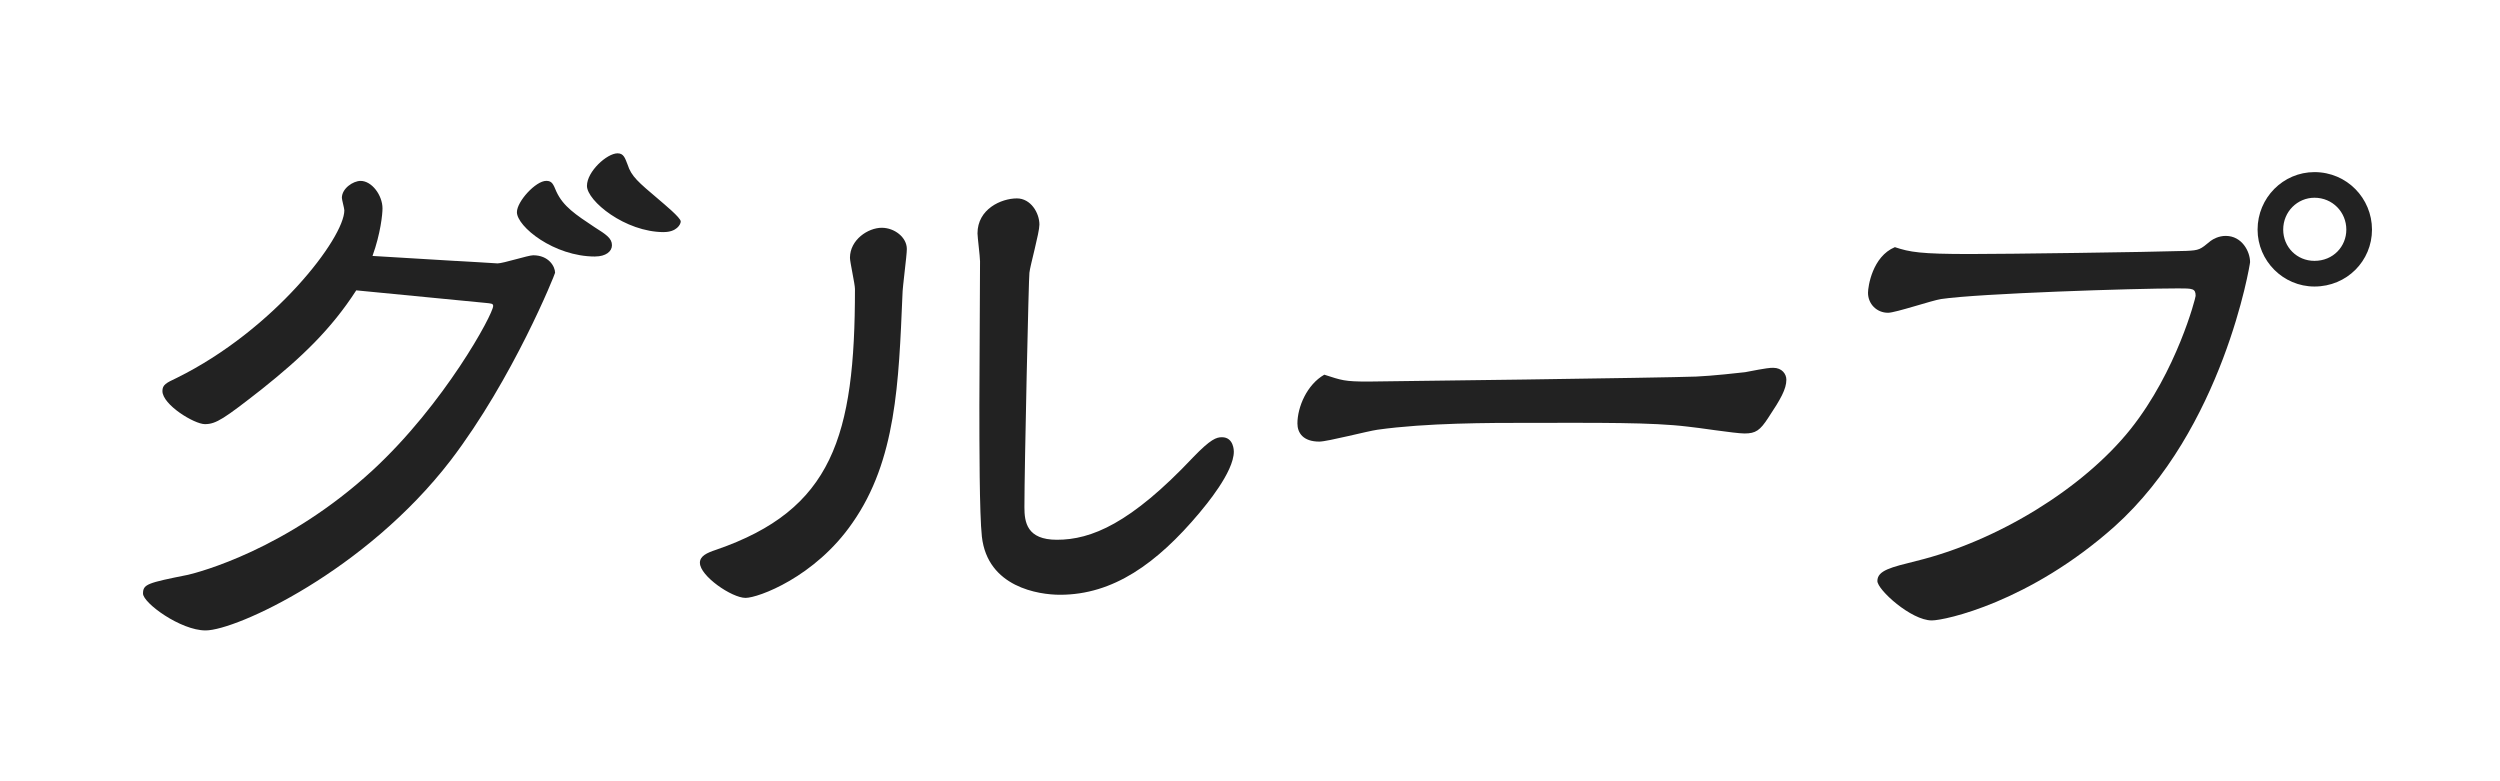 <?xml version="1.0" encoding="UTF-8"?><svg id="_レイヤー_1" xmlns="http://www.w3.org/2000/svg" width="64" height="20" viewBox="0 0 64 20"><defs><style>.cls-1{fill:#222;}</style></defs><path class="cls-1" d="M11.665,6.679c.08,0,1.04.064,1.072.064.144,0,.784-.208.912-.208.4,0,.561.288.561.448,0,.032-1.072,2.705-2.673,4.802-2.177,2.833-5.49,4.354-6.274,4.354-.641,0-1.602-.704-1.602-.944s.112-.272,1.153-.48c.271-.064,2.513-.641,4.722-2.673,1.841-1.697,3.089-4.001,3.089-4.209,0-.064-.048-.064-.208-.08l-3.297-.32c-.641.993-1.393,1.713-2.417,2.529-.961.752-1.169.896-1.457.896-.272,0-1.088-.496-1.088-.848,0-.16.096-.208.368-.336,2.496-1.233,4.289-3.585,4.289-4.29,0-.048-.063-.272-.063-.32,0-.24.288-.433.479-.433.288,0,.561.368.561.705,0,.144-.048.64-.256,1.216l2.129.128ZM15.234,6.567c-1.057,0-2.001-.769-2.001-1.136,0-.272.48-.801.752-.801.145,0,.177.08.257.272.176.384.496.592.976.912.305.192.448.288.448.464,0,.16-.159.288-.432.288ZM16.995,5.942c-.992,0-1.969-.8-1.969-1.184,0-.368.512-.833.784-.833.16,0,.192.128.256.288.097.304.272.448.801.896.128.112.56.464.56.56,0,.08-.111.272-.432.272Z"/><path class="cls-1" d="M17.917,14.41c0-.176.176-.256.416-.336,2.978-1.024,3.554-2.897,3.554-6.674,0-.128-.128-.688-.128-.8,0-.464.464-.769.815-.769.32,0,.641.24.641.544,0,.176-.112.976-.112,1.168-.096,2.257-.16,4.242-1.28,5.842-.96,1.393-2.417,1.921-2.737,1.921-.352,0-1.168-.561-1.168-.896ZM25.088,6.679c0-.112-.064-.608-.064-.704,0-.624.608-.896,1.009-.896.352,0,.576.368.576.672,0,.208-.24,1.057-.256,1.232-.017.048-.128,4.994-.128,6.002,0,.384.063.833.832.833.88,0,1.889-.416,3.489-2.113.448-.464.592-.512.736-.512.304,0,.304.352.304.368,0,.528-.736,1.393-.88,1.568-1.089,1.297-2.209,2.097-3.569,2.097-.544,0-1.856-.192-2.001-1.489-.064-.576-.064-2.401-.064-3.361,0-.592.017-3.169.017-3.698Z"/><path class="cls-1" d="M35.022,9.768c.289,0,7.604-.096,8.404-.128.384-.016,1.12-.096,1.248-.112.576-.112.641-.112.721-.112.224,0,.336.16.336.304,0,.24-.145.496-.465.977-.208.32-.319.4-.607.4-.24,0-1.249-.16-1.457-.176-.912-.112-2.289-.096-4.065-.096-1.009,0-2.625,0-3.874.176-.24.032-1.28.304-1.488.304-.416,0-.561-.224-.561-.464,0-.416.24-.993.688-1.249.448.144.513.176,1.12.176Z"/><path class="cls-1" d="M50.431,6.503c.912,0,4.546-.048,5.538-.08.336-.016.353-.032.624-.256.064-.048.208-.128.385-.128.416,0,.624.4.624.672,0,.048-.688,4.274-3.474,6.771-2.177,1.937-4.338,2.401-4.674,2.401-.528,0-1.393-.785-1.393-1.009,0-.272.353-.352.992-.512,2.097-.512,4.29-1.873,5.49-3.377,1.185-1.489,1.665-3.361,1.665-3.41,0-.192-.08-.192-.448-.192-1.12,0-5.09.128-6.066.272-.225.032-1.169.352-1.36.352-.288,0-.513-.224-.513-.512,0-.16.112-.928.688-1.168.384.128.656.176,1.921.176ZM59.25,7.335c-.8,0-1.456-.656-1.456-1.457,0-.816.656-1.472,1.456-1.472.832,0,1.473.672,1.473,1.472s-.641,1.457-1.473,1.457ZM59.25,5.062c-.432,0-.8.352-.8.816,0,.448.352.8.8.8.48,0,.816-.368.816-.8,0-.448-.353-.816-.816-.816Z"/></svg>